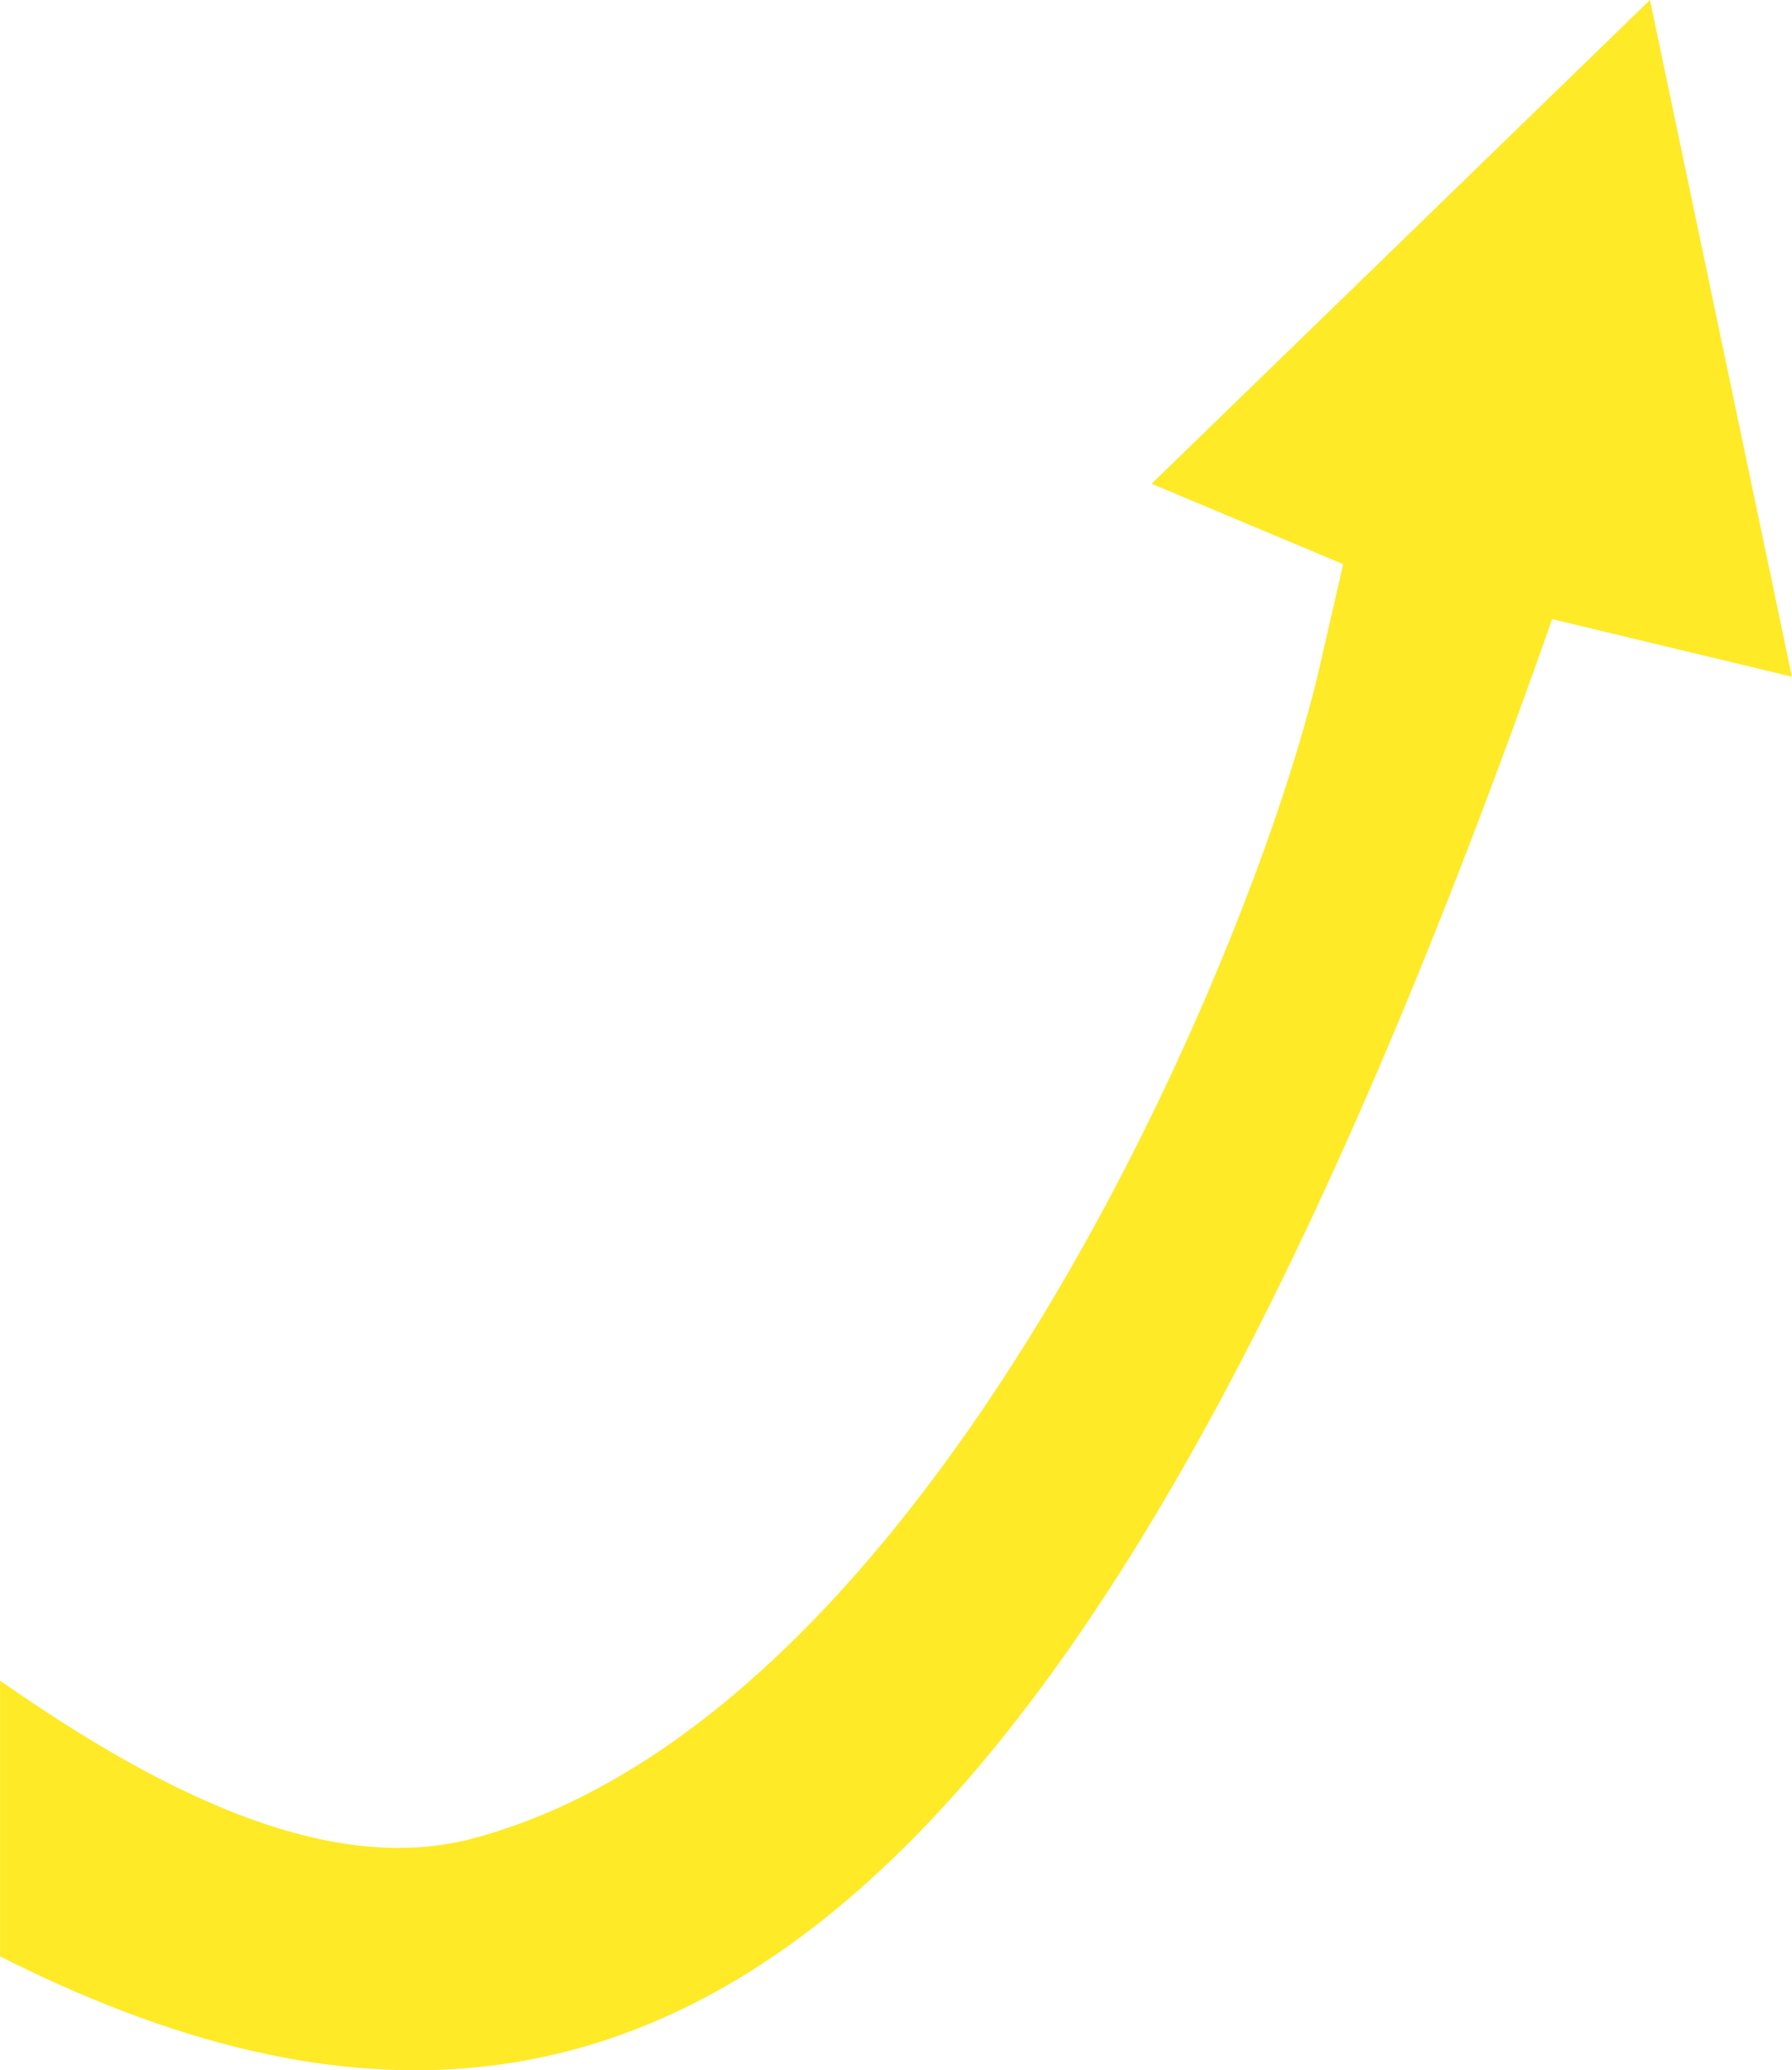 <?xml version="1.0" encoding="UTF-8"?> <!-- Creator: CorelDRAW 2019 (64-Bit) --> <svg xmlns="http://www.w3.org/2000/svg" xmlns:xlink="http://www.w3.org/1999/xlink" xmlns:xodm="http://www.corel.com/coreldraw/odm/2003" xml:space="preserve" width="5.53mm" height="6.387mm" style="shape-rendering:geometricPrecision; text-rendering:geometricPrecision; image-rendering:optimizeQuality; fill-rule:evenodd; clip-rule:evenodd" viewBox="0 0 1046.68 1208.99"> <defs> <style type="text/css"> <![CDATA[ .fil0 {fill:#FEEA27} ]]> </style> </defs> <g id="Слой_x0020_1">  <path class="fil0" d="M-0 981.45c100.15,70.03 195.26,113.59 276.03,92.18 267.1,-70.79 456.04,-515 495.01,-685.16l13.51 -59.02 -111.9 -46.96 291.1 -282.49 82.92 395.17 -140.05 -33.64c-268.71,763.93 -528.97,971.83 -906.63,780.92l0 -161z"></path> </g> </svg> 